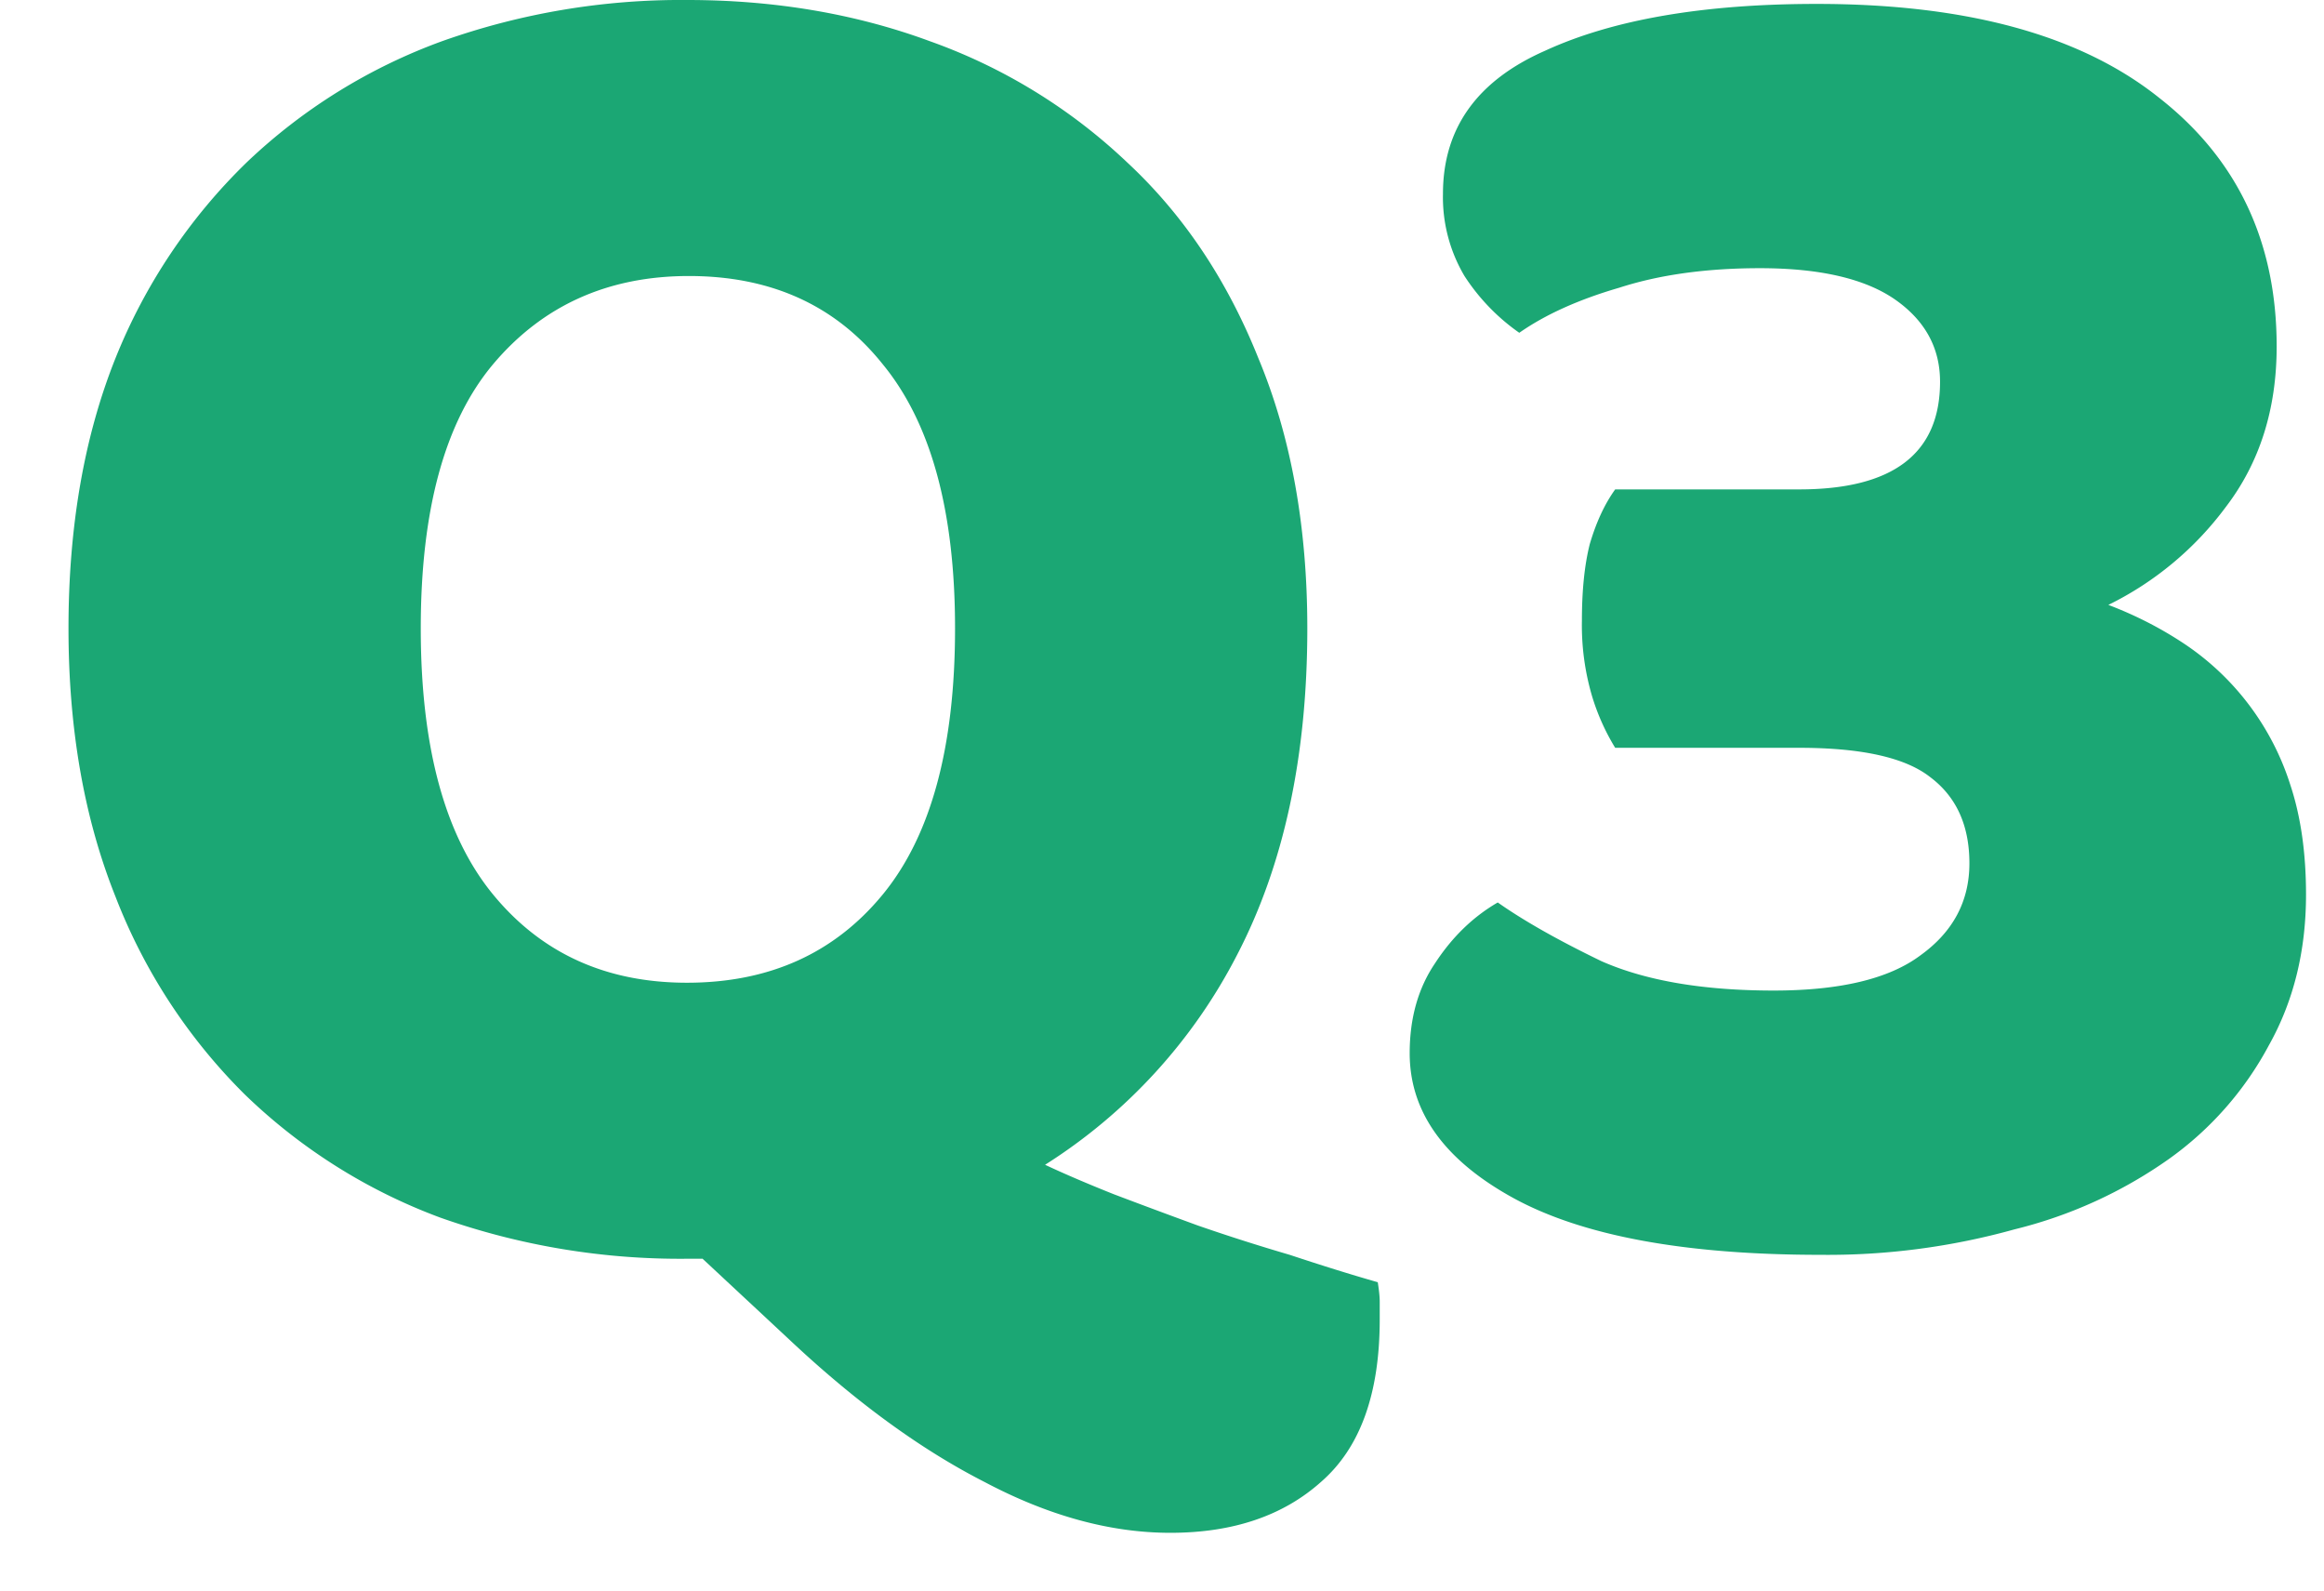 <svg width="19" height="13" viewBox="0 0 19 13" fill="none" xmlns="http://www.w3.org/2000/svg">
    <path d="M.56 5.136c0-.832.128-1.568.384-2.208a4.636 4.636 0 0 1 1.072-1.6 4.592 4.592 0 0 1 1.6-.992 5.831 5.831 0 0 1 2-.336C6.331 0 6.992.112 7.6.336a4.563 4.563 0 0 1 1.616.992c.459.427.816.96 1.072 1.6.267.64.4 1.376.4 2.208 0 1.045-.192 1.936-.576 2.672A4.422 4.422 0 0 1 8.544 9.52c.16.075.347.155.56.24.224.085.453.17.688.256.245.085.496.165.752.24.256.085.496.16.72.224.01.064.016.117.016.16v.144c0 .608-.16 1.05-.48 1.328-.31.277-.72.416-1.232.416-.49 0-.997-.139-1.52-.416-.523-.267-1.056-.656-1.6-1.168l-.704-.656h-.128A5.88 5.88 0 0 1 3.6 9.952 4.59 4.59 0 0 1 2 8.944 4.622 4.622 0 0 1 .944 7.328C.688 6.688.56 5.958.56 5.136zm2.88 0c0 .97.197 1.696.592 2.176.395.48.923.72 1.584.72.672 0 1.205-.24 1.6-.72s.592-1.205.592-2.176c0-.96-.197-1.68-.592-2.16-.384-.48-.912-.72-1.584-.72-.661 0-1.195.24-1.6.72-.395.47-.592 1.19-.592 2.16zM14.853.032c1.227 0 2.16.256 2.8.768.64.501.96 1.179.96 2.032 0 .512-.139.95-.416 1.312a2.648 2.648 0 0 1-.96.8c.224.085.432.192.624.32a2.177 2.177 0 0 1 .864 1.152c.085.256.128.555.128.896 0 .459-.101.87-.304 1.232a2.706 2.706 0 0 1-.816.928 3.723 3.723 0 0 1-1.264.576 5.692 5.692 0 0 1-1.584.208c-1.11 0-1.947-.155-2.512-.464-.565-.31-.848-.704-.848-1.184 0-.288.07-.533.208-.736.139-.213.31-.379.512-.496.213.15.496.31.848.48.363.16.832.24 1.408.24.544 0 .944-.096 1.2-.288.267-.192.4-.443.4-.752 0-.31-.107-.544-.32-.704-.203-.16-.56-.24-1.072-.24h-1.504a1.808 1.808 0 0 1-.192-.432 2.05 2.05 0 0 1-.08-.608c0-.245.021-.453.064-.624.053-.181.123-.33.208-.448h1.504c.768 0 1.152-.293 1.152-.88 0-.277-.123-.501-.368-.672-.245-.17-.613-.256-1.104-.256-.437 0-.821.053-1.152.16-.33.096-.603.219-.816.368a1.684 1.684 0 0 1-.448-.464 1.263 1.263 0 0 1-.176-.672c0-.533.277-.923.832-1.168.555-.256 1.296-.384 2.224-.384z" fill="#1BA774"/>
</svg>
